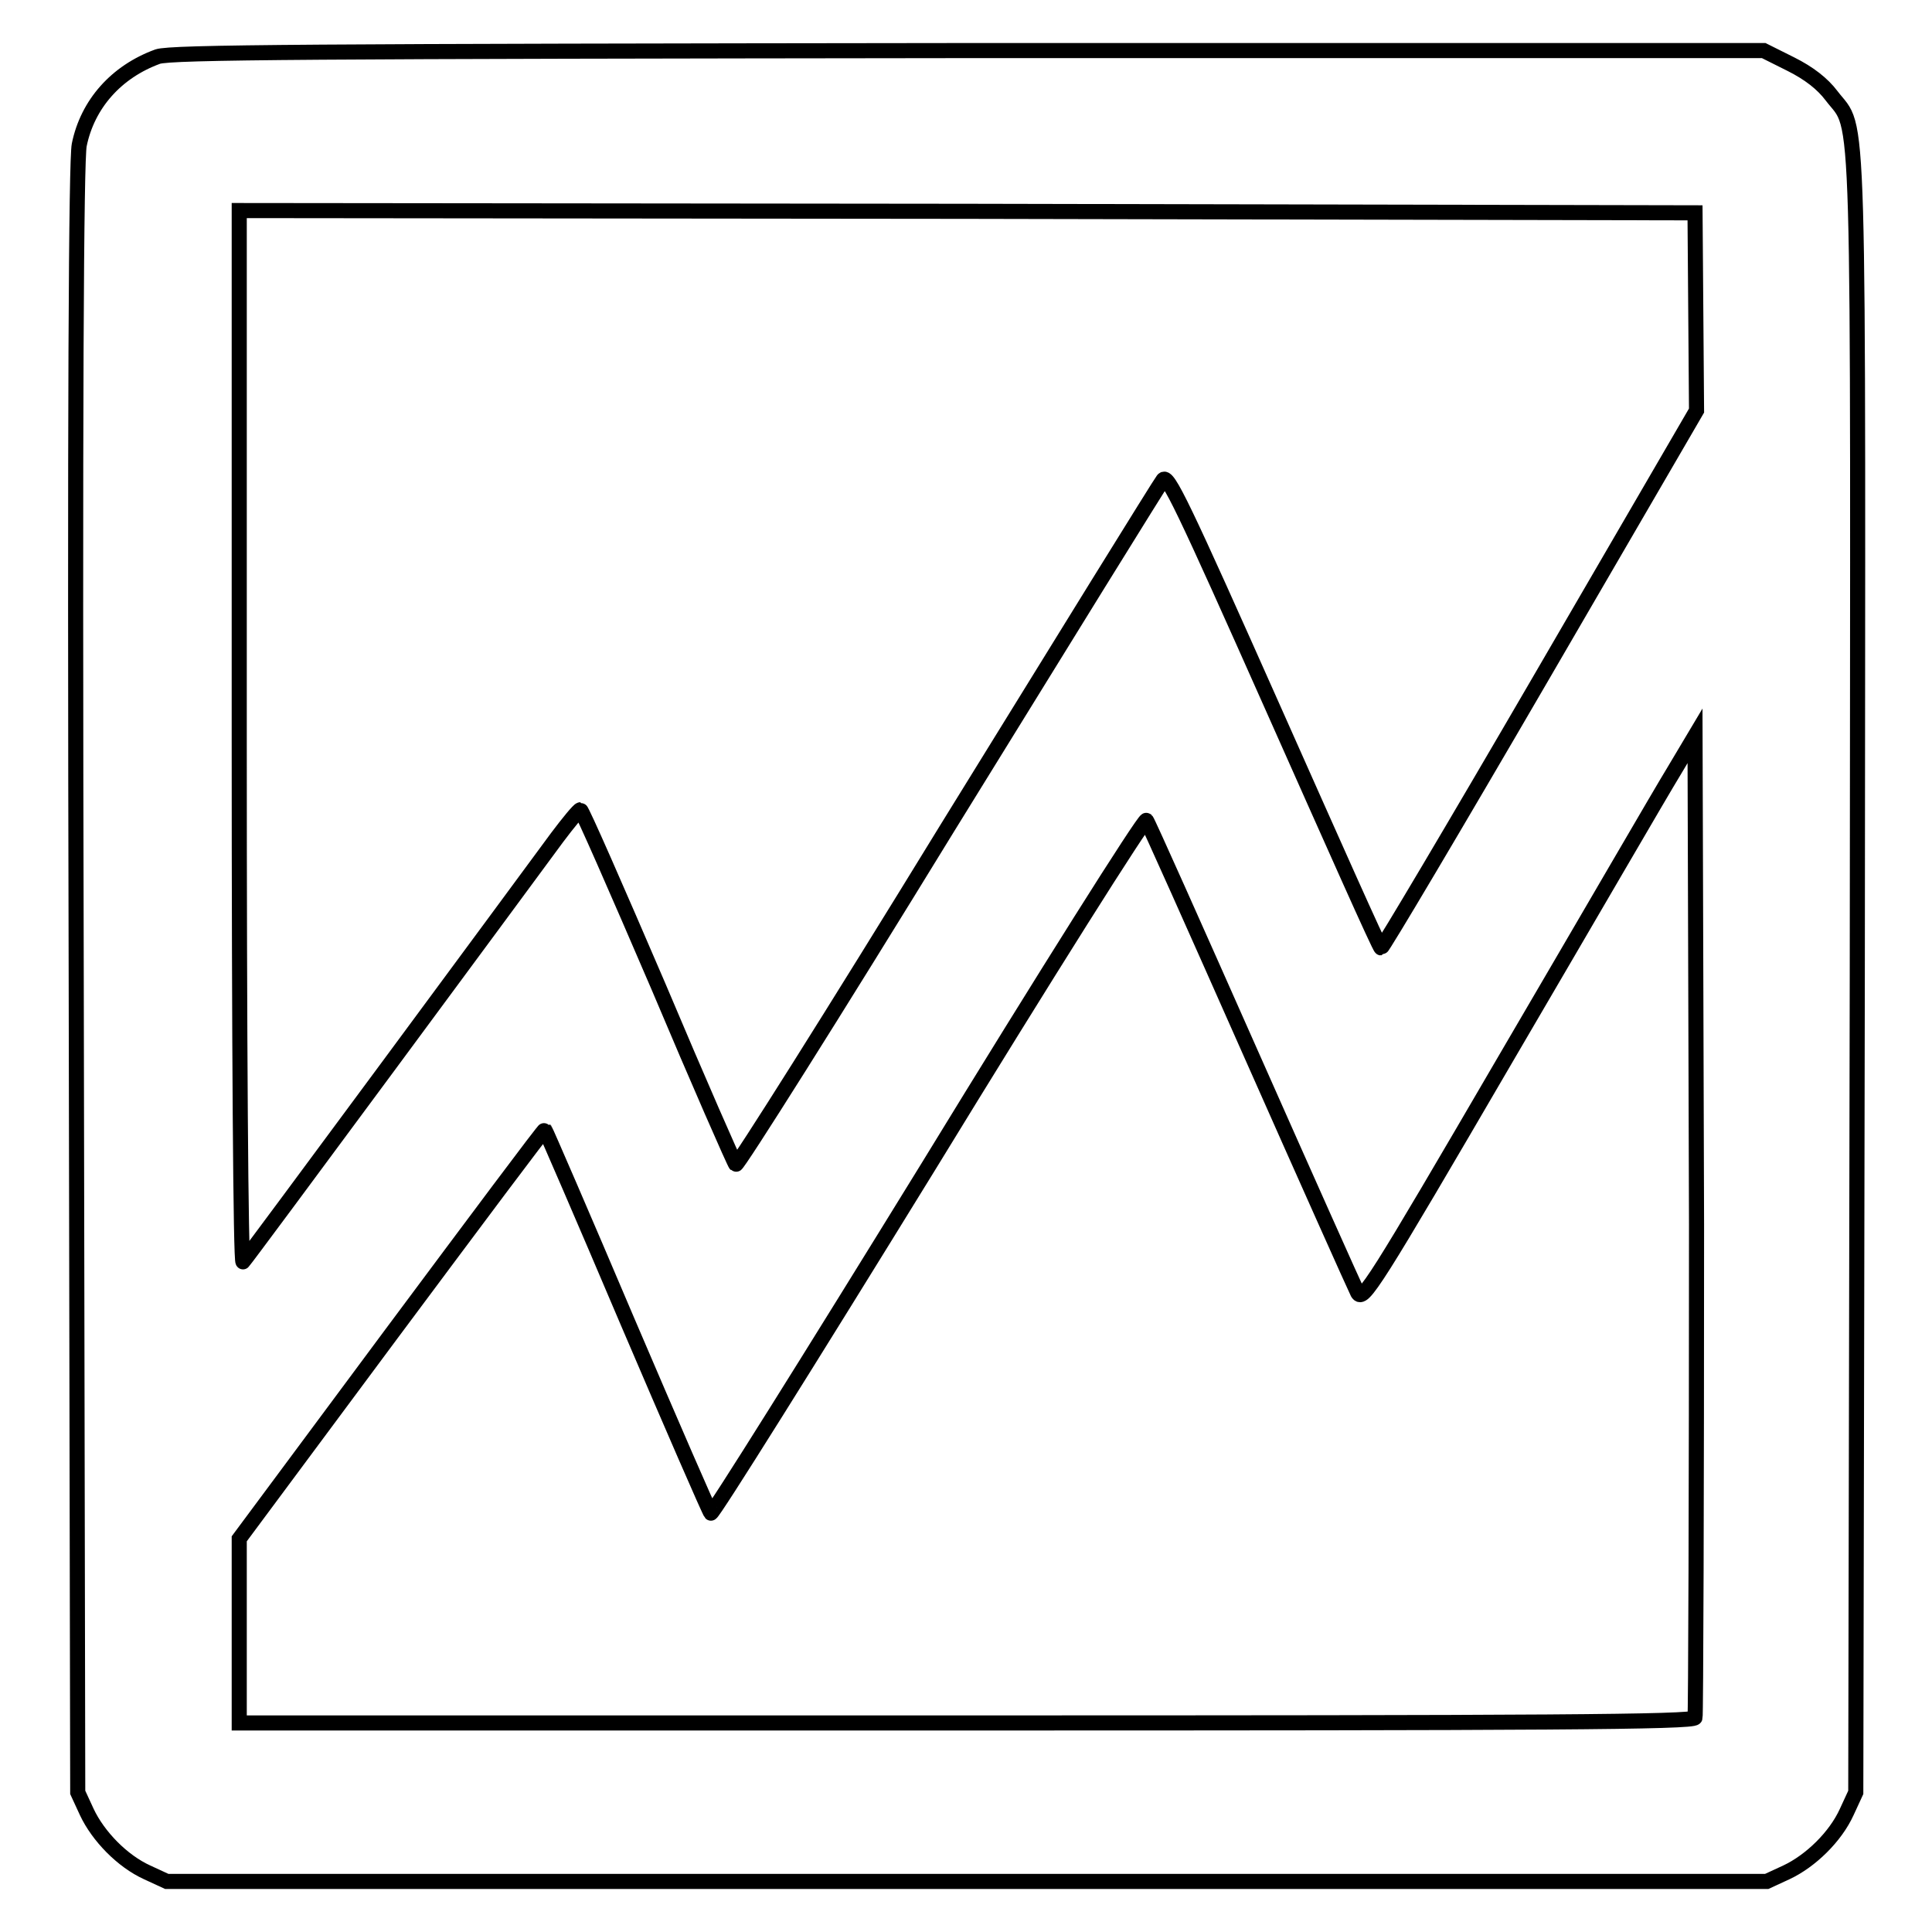 <?xml version="1.0" encoding="utf-8"?>
<!-- Svg Vector Icons : http://www.onlinewebfonts.com/icon -->
<!DOCTYPE svg PUBLIC "-//W3C//DTD SVG 1.1//EN" "http://www.w3.org/Graphics/SVG/1.1/DTD/svg11.dtd">
<svg version="1.1" xmlns="http://www.w3.org/2000/svg" xmlns:xlink="http://www.w3.org/1999/xlink" x="0px" y="0px" viewBox="0 0 256 256" enable-background="new 0 0 256 256" xml:space="preserve">
<g><g><g><path stroke-width="2" fill-opacity="0" stroke="#000000"  d="M20.9,7.5c-5.5,2-9.3,6.3-10.4,11.7c-0.4,2-0.6,33.8-0.4,110.6l0.2,107.7l1.2,2.6c1.5,3.2,4.7,6.5,8,8l2.6,1.2H128h106.1l2.6-1.2c3.2-1.5,6.5-4.7,8-8l1.2-2.6l0.2-108.3c0.1-119.5,0.4-111.5-3.4-116.5c-1.2-1.6-3-3-5.4-4.2l-3.6-1.8H128.3C41.2,6.8,22.7,6.9,20.9,7.5z M224.7,41.3l0.1,13.1L204.1,90c-11.4,19.6-20.9,35.6-21.1,35.6s-6.5-14.2-14.2-31.5c-12.1-27.2-14.1-31.4-14.7-30.5c-0.4,0.5-13.2,21.2-28.5,46c-15.2,24.8-27.9,44.9-28.1,44.7s-4.9-10.9-10.3-23.7c-5.5-12.8-10.1-23.3-10.3-23.3c-0.2,0-1.6,1.7-3.1,3.7c-5,6.8-41.1,55.7-41.6,56.2c-0.3,0.3-0.5-29.2-0.5-69.3V27.9l96.5,0.1l96.4,0.2L224.7,41.3z M224.6,227.6c-0.2,0.6-20,0.7-96.6,0.7H31.7v-12.2v-12.2l20.2-27.2c11.1-14.9,20.2-27.1,20.3-27c0.1,0.1,5,11.4,10.9,25.3c5.9,13.8,10.9,25.3,11.1,25.5c0.2,0.2,13.1-20.4,28.8-45.9c15.6-25.5,28.6-46.1,28.9-45.9c0.2,0.2,6.4,14.1,13.8,30.8c7.4,16.7,13.8,31,14.2,31.8c0.7,1.2,2-0.8,19.9-31.5c10.6-18.1,20.4-35,22-37.6l2.8-4.7l0.2,64.8C224.8,197.8,224.7,227.3,224.6,227.6z"/></g></g></g>
</svg>